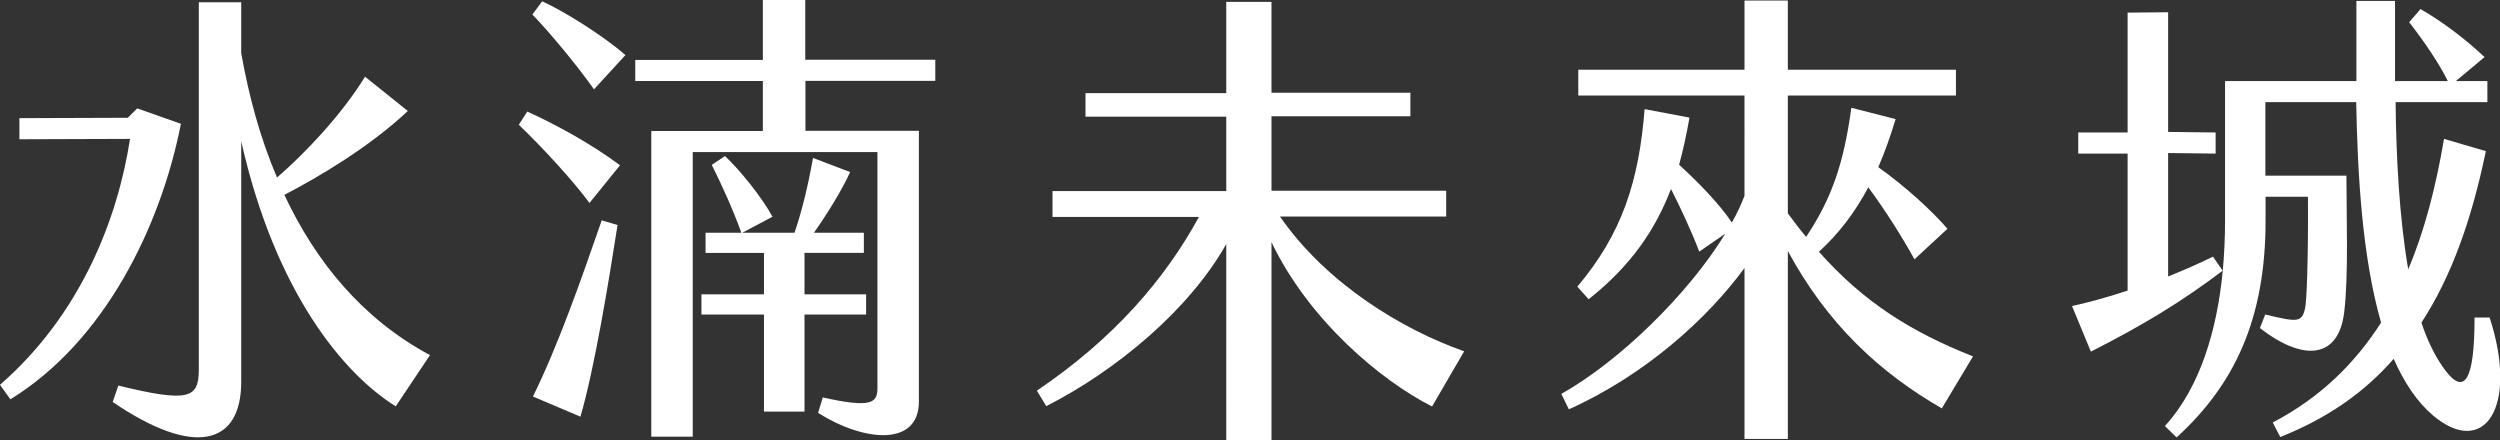 <?xml version="1.0" encoding="UTF-8"?>
<svg id="_圖層_2" data-name="圖層 2" xmlns="http://www.w3.org/2000/svg" viewBox="0 0 132.66 23.37">
  <rect x="0" y="0" width="132.66" height="23.37" fill="#333333" stroke="none"/>
  <defs>
    <style>
      .cls-1 {
        fill: #fff;
      }
    </style>
  </defs>
  <g id="_圖層_1-2" data-name="圖層 1">
    <g>
      <path class="cls-1" d="M9.6,6.57c-1.07,5.45-4.05,11.55-9.05,14.62l-.55-.77c4.32-3.77,6.25-8.85,6.9-13.05l-5.87,.02v-1.12l5.75-.02,.5-.5,2.32,.82Zm13.22,12.27l-1.82,2.72c-2.75-1.7-6.4-6.05-8.2-14.07v12.77c0,3.32-2.45,4.05-6.82,1.07l.3-.87c3.77,.92,4.27,.67,4.27-.87V.12h2.25V2.82c.4,2.25,1,4.5,1.9,6.6,1.52-1.32,3.42-3.32,4.67-5.35l2.27,1.82c-2.02,1.9-4.72,3.5-6.55,4.45,1.65,3.52,4.12,6.57,7.72,8.5Z"/>
      <path class="cls-1" d="M27.98,5.92c1.55,.7,3.45,1.75,4.92,2.85l-1.62,2c-.9-1.22-2.52-2.97-3.75-4.15l.45-.7ZM28.77,.07c1.25,.57,3.22,1.82,4.42,2.85l-1.67,1.82c-.92-1.3-2.35-3.02-3.27-3.97l.52-.7Zm3.15,11.62l.85,.25c-.48,3.07-1.22,7.6-1.97,10.17l-2.52-1.07c1.32-2.67,2.55-6.17,3.65-9.35Zm10.82-7.4v2.65h6.02v14.37c0,2.37-2.85,2.17-5.35,.6l.25-.82c2.57,.57,2.9,.3,2.9-.5V8.07h-9.8v15.1h-2.2V6.95h5.92v-2.65h-6.77v-1.12h6.77V0h2.25V3.17h6.9v1.12h-6.9Zm3.22,12.4h-3.27v5.15h-2.15v-5.15h-3.32v-1.07h3.32v-2.2h-3.1v-1.07h1.9c-.45-1.25-1.07-2.6-1.57-3.6l.7-.47c.8,.75,1.97,2.2,2.52,3.22l-1.6,.85h2.77c.42-1.22,.75-2.65,.98-3.97l1.97,.75c-.42,.95-1.3,2.35-1.92,3.22h2.65v1.07h-3.15v2.2h3.27v1.07Z"/>
      <path class="cls-1" d="M77.69,18.65l-1.7,2.92c-2.7-1.37-6.52-4.55-8.52-8.72v10.52h-2.4V12.95c-1.97,3.5-5.85,6.72-9.55,8.6l-.5-.82c4.1-2.77,6.8-5.92,8.6-9.22h-7.77v-1.37h9.22v-3.95h-7.47v-1.25h7.47V.1h2.4V4.92h7.37v1.25h-7.37v3.95h9.27v1.37h-8.82c2.47,3.57,6.5,6,9.77,7.15Z"/>
      <path class="cls-1" d="M104.69,18.92l-1.65,2.75c-3.3-1.9-6.07-4.47-8.17-8.35v9.97h-2.3V14.22c-1.95,2.67-5.25,5.67-9.32,7.5l-.4-.82c3.05-1.7,6.75-5.3,8.7-8.5l-1.38,.95c-.47-1.22-1.02-2.37-1.5-3.32-.83,2.15-2.1,4.05-4.37,5.85l-.6-.67c2.37-2.8,3.27-5.6,3.57-9.42l2.38,.45c-.15,.87-.33,1.7-.55,2.5,1,.92,2.12,2.05,2.8,3.07,.28-.5,.5-.97,.67-1.42V5.07h-8.82v-1.37h8.82V.03h2.3V3.7h8.92v1.37h-8.92v6.25c.33,.45,.65,.87,.97,1.25,1.35-2.02,2-3.9,2.4-6.85l2.35,.6c-.28,.92-.58,1.77-.92,2.55,1.47,1.05,2.85,2.32,3.67,3.27l-1.75,1.62c-.72-1.3-1.6-2.67-2.45-3.82-.73,1.37-1.58,2.47-2.62,3.42,2.4,2.7,4.9,4.25,8.17,5.55Z"/>
      <path class="cls-1" d="M129.1,22.04c-.85-.72-1.53-1.75-2.08-3-1.57,1.8-3.55,3.17-6.02,4.15l-.4-.77c2.52-1.32,4.35-3.12,5.75-5.3-1-3.47-1.25-7.87-1.32-11.7h-4.82v3.9h4.3c0,1.95,.12,5.35-.12,7.27-.3,2.4-2.1,2.65-4.47,.82l.28-.72c1.7,.4,1.95,.45,2.12-.35,.08-.32,.17-2.57,.15-5.9h-2.25v1.27c0,5.25-1.67,8.72-4.72,11.5l-.62-.6c1.88-2.07,2.77-5.12,3.07-8.25-2.22,1.67-4.15,2.85-7,4.3l-1-2.42c.83-.18,1.83-.45,2.95-.82v-7.27h-2.62v-1.12h2.62V.67l2.15-.02V7l2.52,.03v1.12l-2.52-.03v6.55c.8-.32,1.6-.67,2.38-1.05l.52,.75c.08-.9,.12-1.8,.12-2.67V4.3h6.97V.05h2.05V4.3h2.8c-.47-.95-1.25-2.1-2.05-3.12l.6-.7c1.22,.7,2.45,1.65,3.4,2.55l-1.52,1.27h1.67v1.12h-4.87c.03,2.95,.2,6.15,.67,8.87,.88-2.07,1.47-4.4,1.9-6.92l2.22,.65c-.75,3.62-1.82,6.65-3.42,9.1,.3,.9,.67,1.67,1.1,2.3,1.2,1.77,1.72,.72,1.72-2.57h.8c1.55,4.77-.3,7.47-3,5.2Z"/>
    </g>
  </g>
</svg>